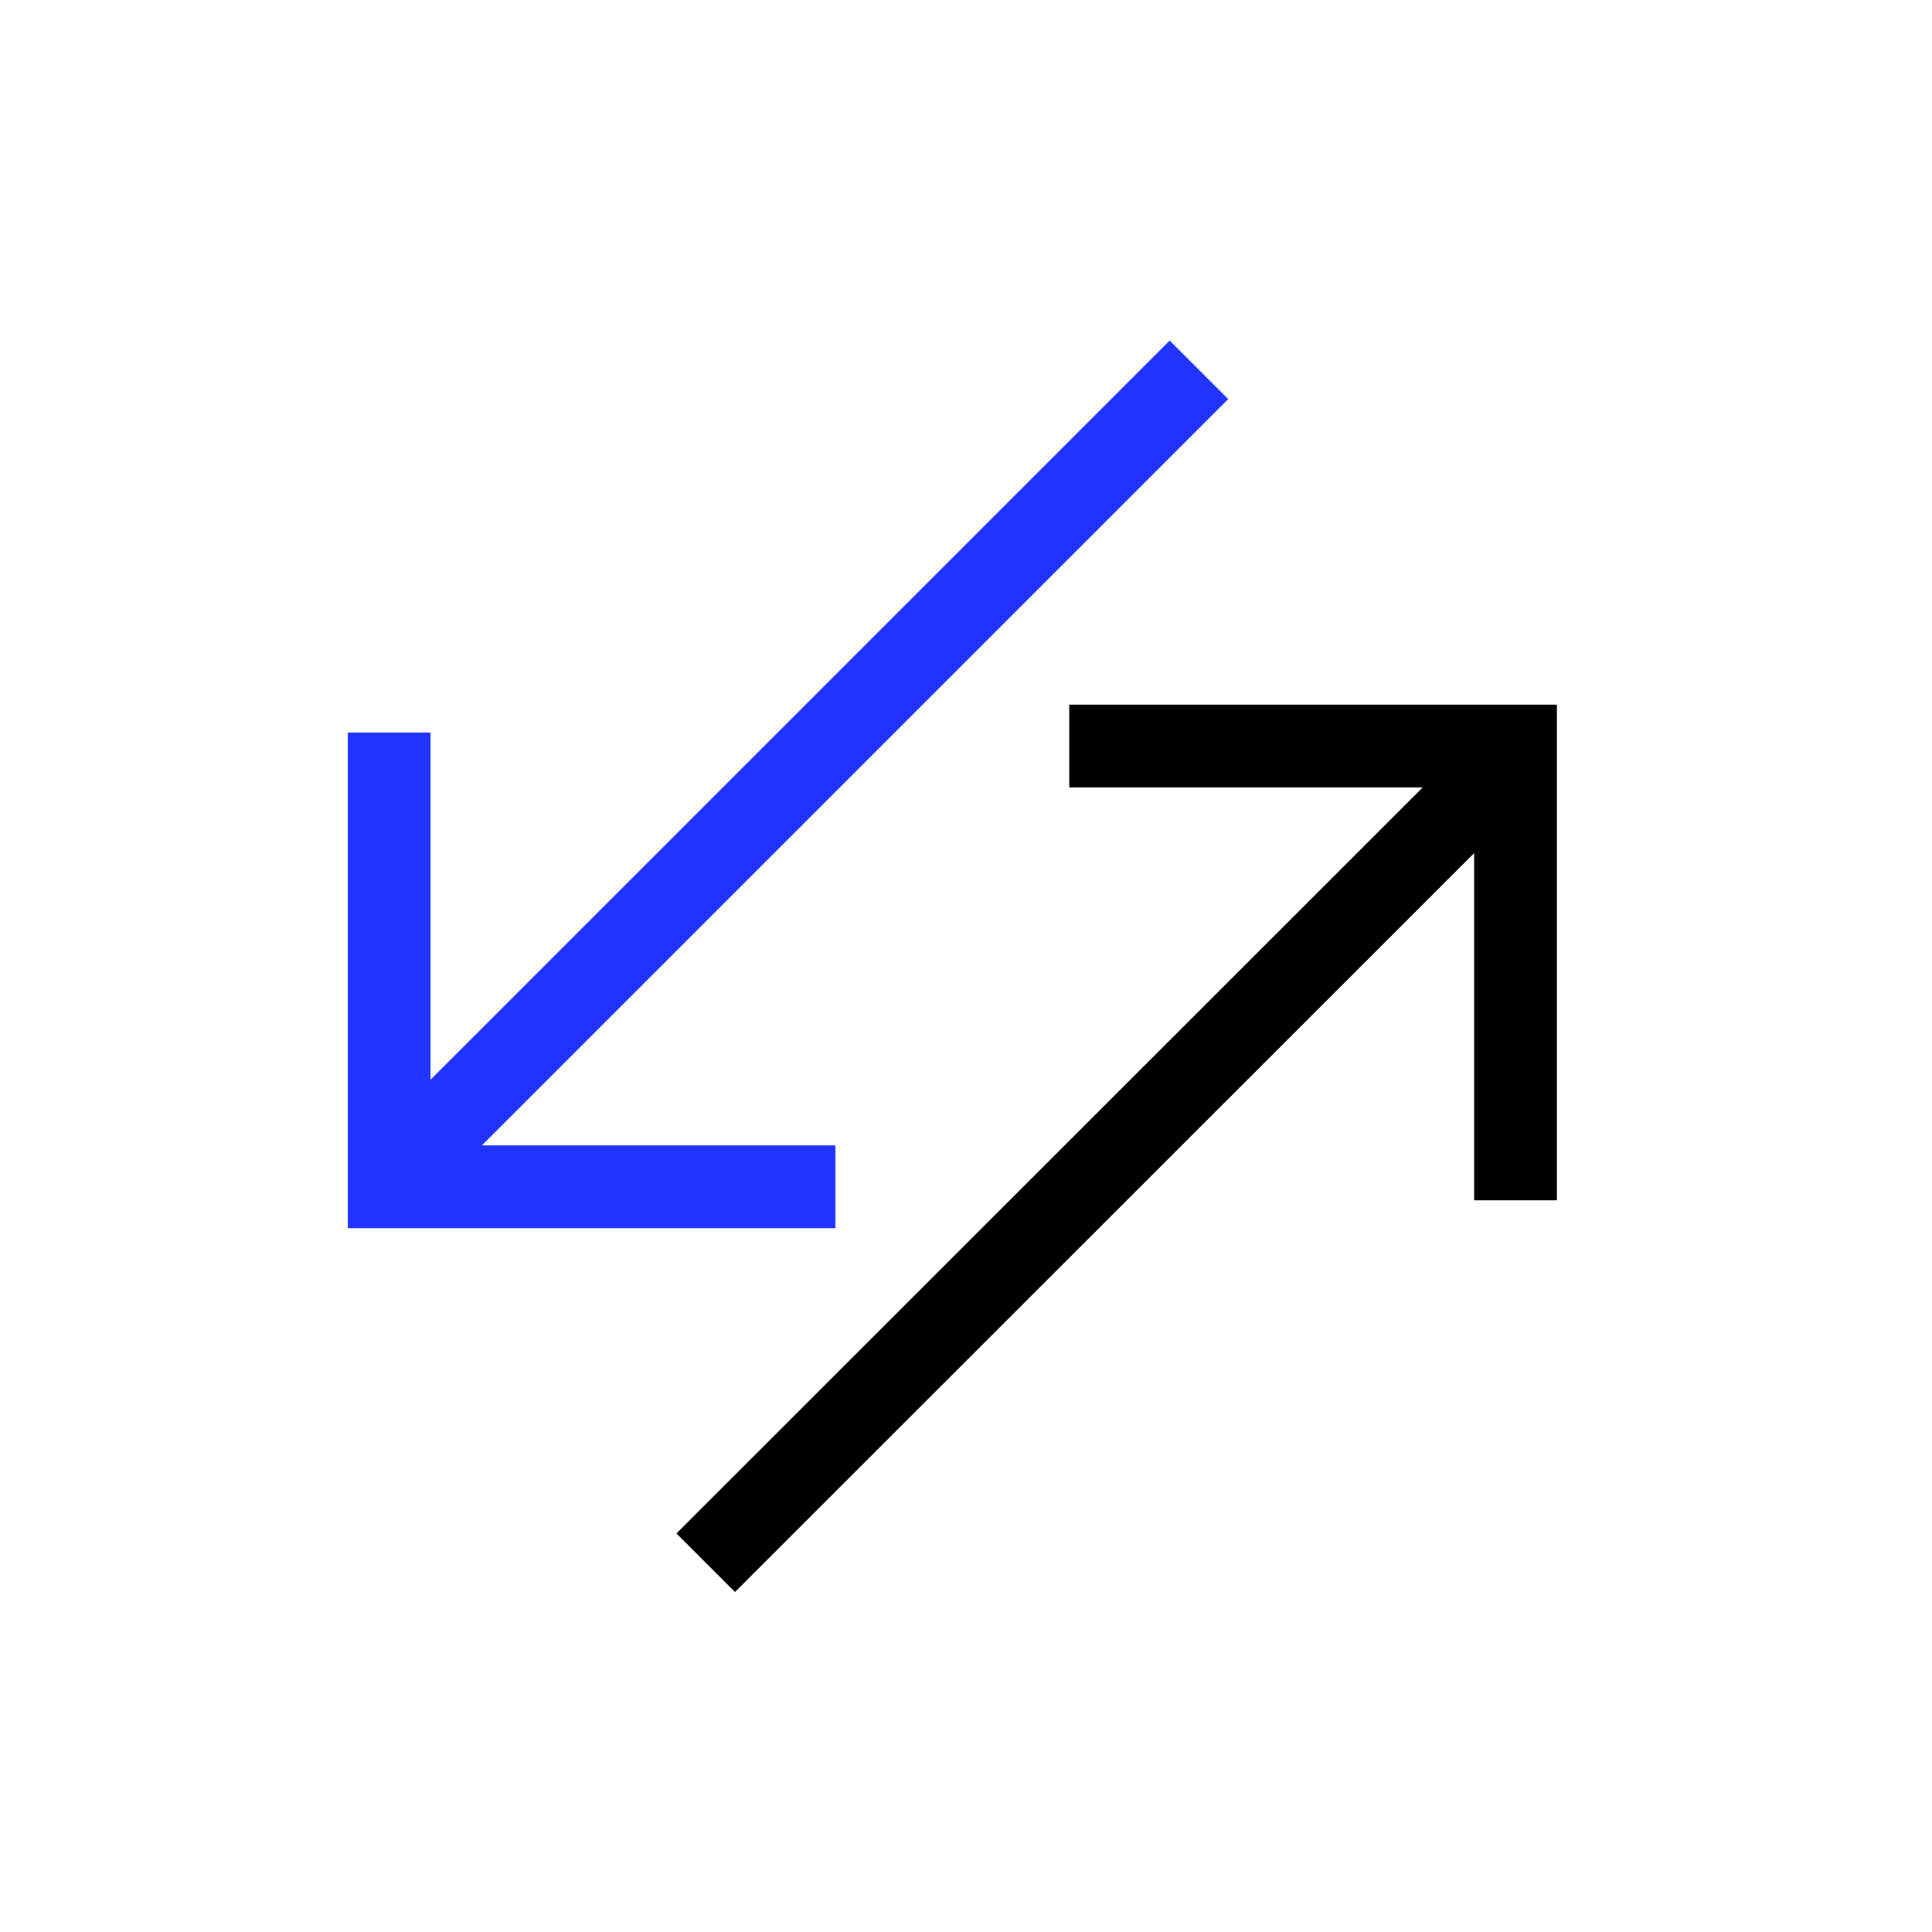 <?xml version="1.0" encoding="UTF-8"?>
<svg xmlns="http://www.w3.org/2000/svg" id="Layer_5" data-name="Layer 5" viewBox="0 0 70 70">
  <defs>
    <style>
      .cls-1 {
        stroke: #23f;
      }

      .cls-1, .cls-2 {
        fill: none;
        stroke-linecap: square;
        stroke-miterlimit: 10;
        stroke-width: 3px;
      }

      .cls-2 {
        stroke: #000;
      }
    </style>
  </defs>
  <line class="cls-1" x1="14.97" y1="41.87" x2="42.38" y2="14.46"></line>
  <polyline class="cls-1" points="28.77 43 14.1 43 14.1 28.04"></polyline>
  <line class="cls-2" x1="54.04" y1="28.16" x2="26.63" y2="55.56"></line>
  <polyline class="cls-2" points="40.24 27.03 54.91 27.03 54.91 41.99"></polyline>
</svg>
